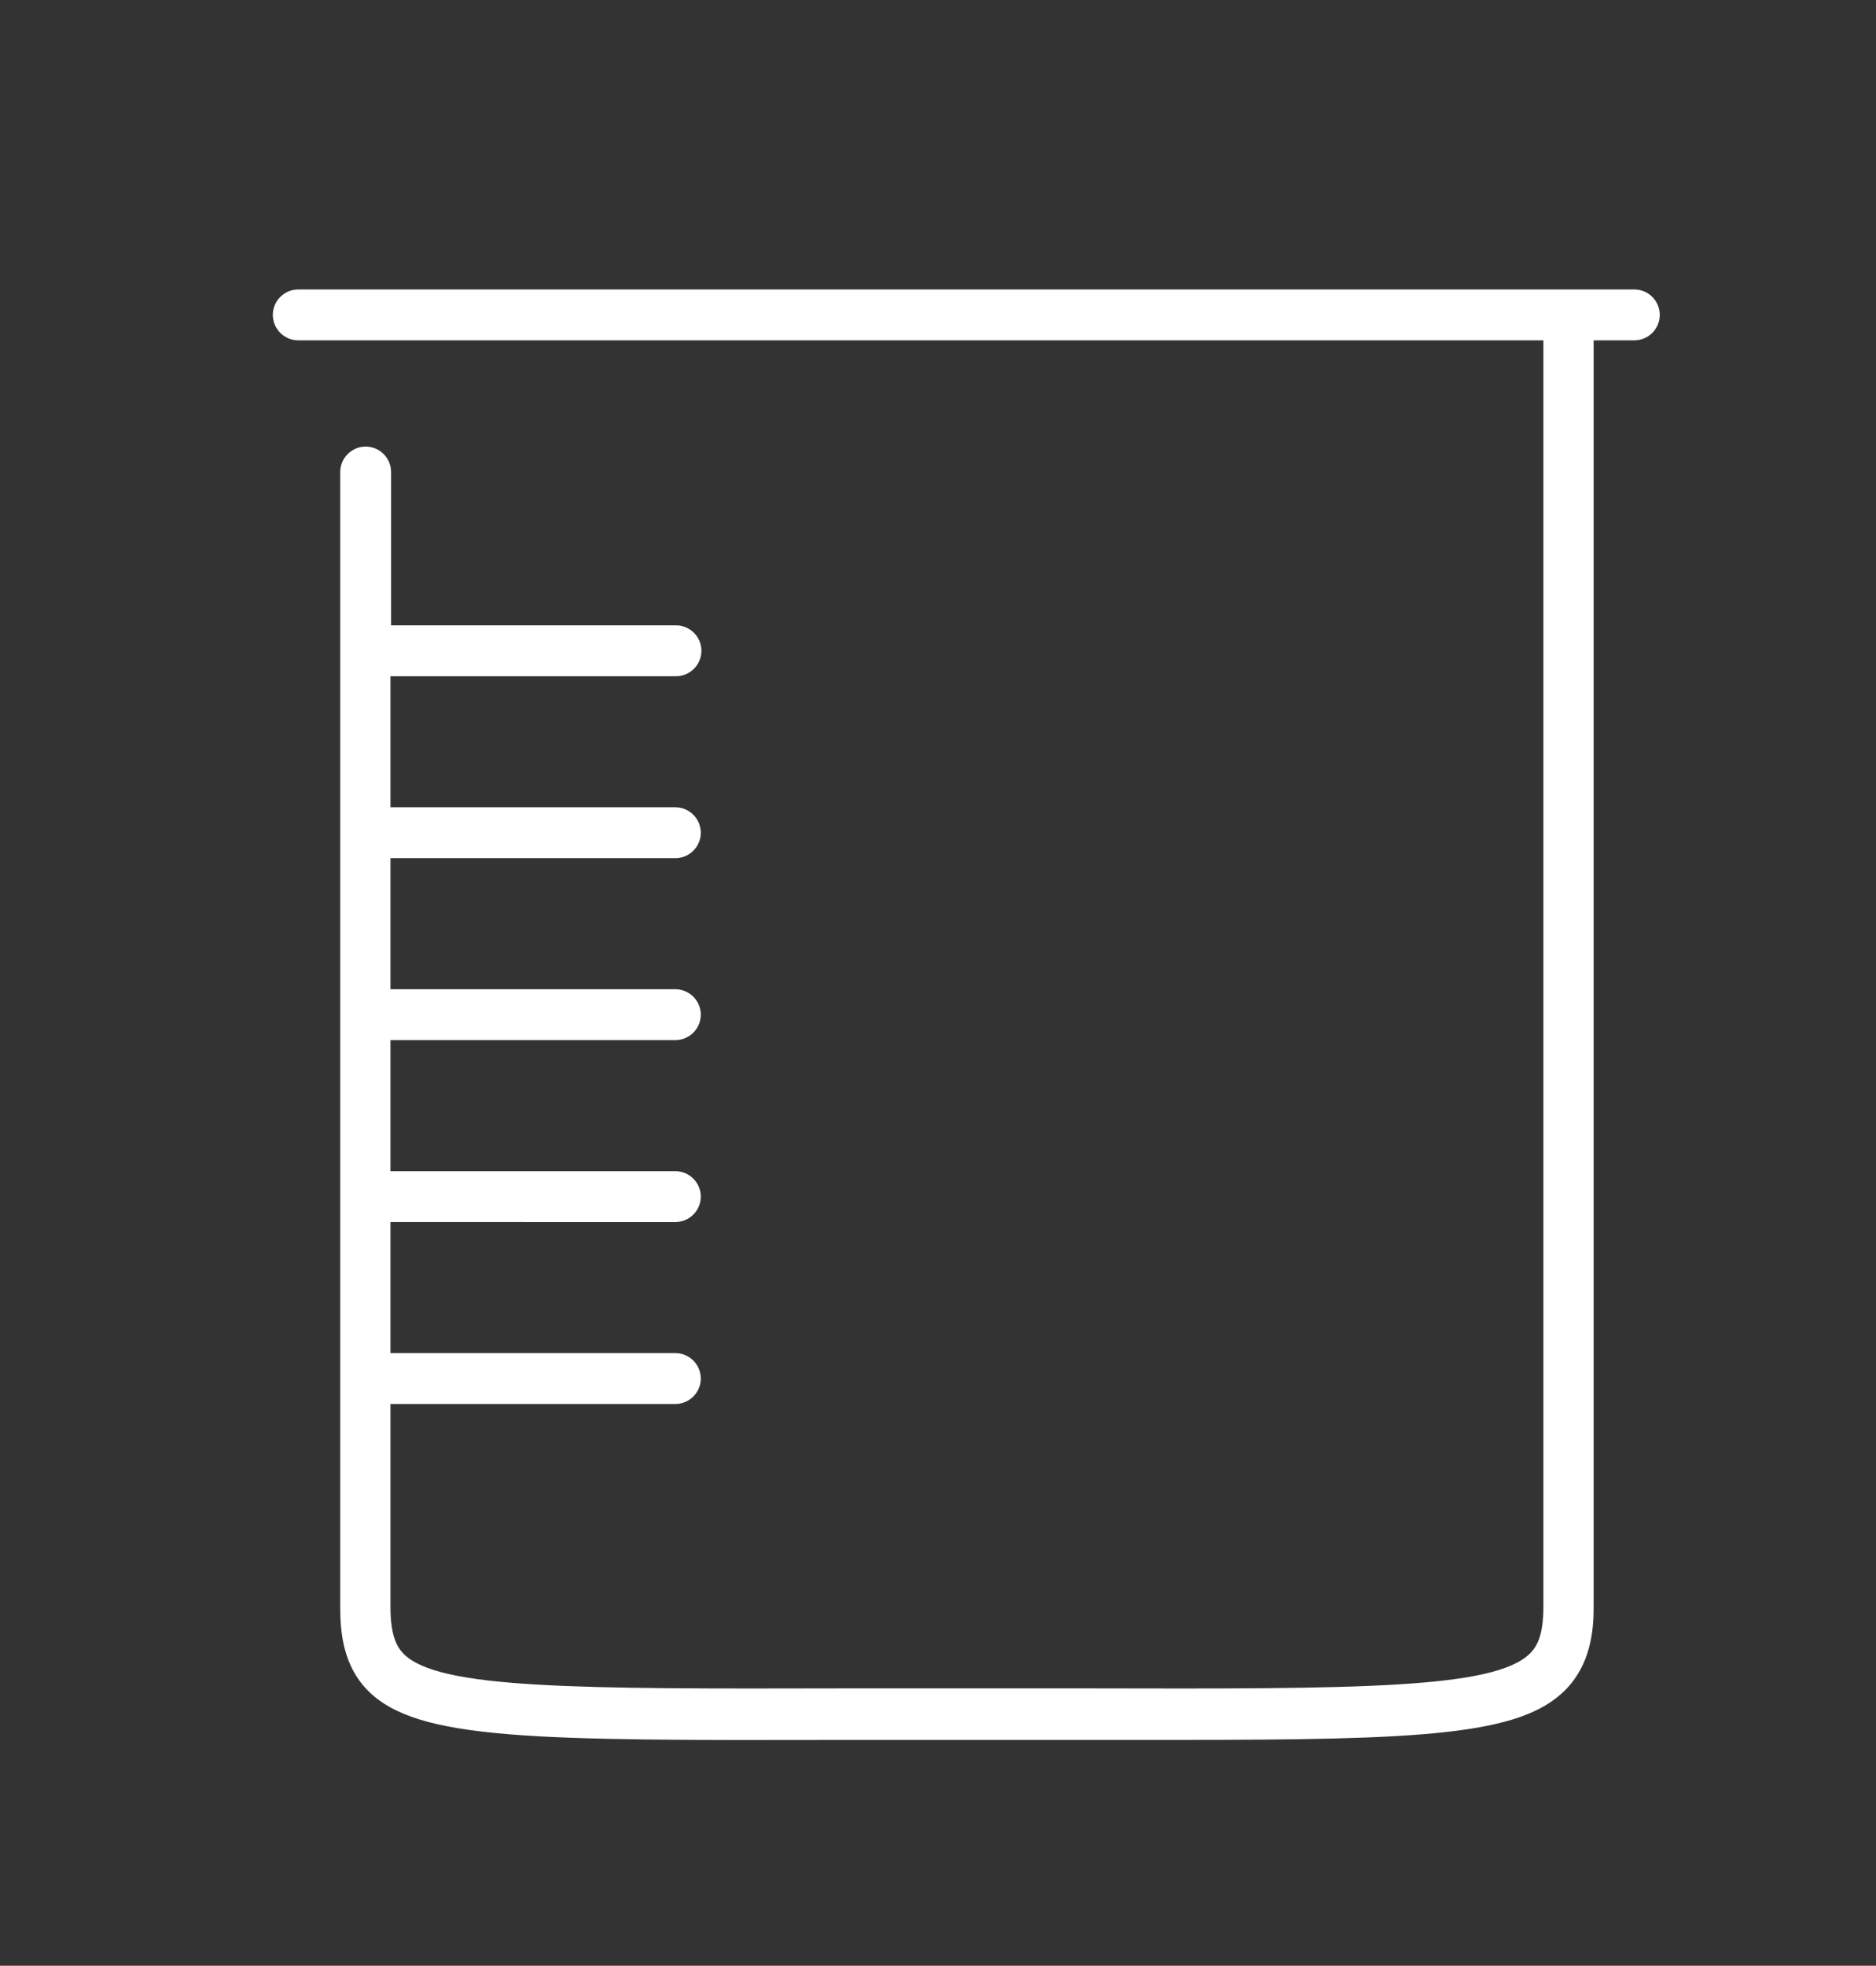 <?xml version="1.0" encoding="utf-8"?>
<!-- Generator: Adobe Illustrator 28.0.0, SVG Export Plug-In . SVG Version: 6.00 Build 0)  -->
<svg version="1.1" id="Ebene_1" xmlns="http://www.w3.org/2000/svg" xmlns:xlink="http://www.w3.org/1999/xlink" x="0px" y="0px"
	 viewBox="0 0 295 309" style="enable-background:new 0 0 295 309;" xml:space="preserve">
<rect x="0" y="0" width="295" height="309" fill="#333333" stroke="none"/>
<style type="text/css">
	.st0{fill:#FFFFFF;}
</style>
<g>
	<path class="st0" d="M185.2,273.5c-4.4,0-9.2,0-14.3,0c-5.9,0-12.2,0-18.9,0c-6.8,0-13.2,0-19.1,0c-48.9,0.1-67.2,0.1-75-7.7
		c-3.9-3.9-4.4-9.1-4.4-13.1V74.2c0-2.2,1.8-4,4-4s4,1.8,4,4v24.1h44.8c2.2,0,4,1.8,4,4s-1.8,4-4,4H61.4v20.6h44.8c2.2,0,4,1.8,4,4
		s-1.8,4-4,4H61.4v20.6h44.8c2.2,0,4,1.8,4,4s-1.8,4-4,4H61.4v20.6h44.8c2.2,0,4,1.8,4,4s-1.8,4-4,4H61.4v20.6h44.8c2.2,0,4,1.8,4,4
		s-1.8,4-4,4H61.4v31.9c0,4.7,1.1,6.4,2.1,7.4c5.5,5.5,26.9,5.5,69.4,5.4c5.9,0,12.3,0,19.2,0c6.8,0,13.1,0,18.9,0
		c42.6,0.1,64,0.1,69.6-5.5c1-1,2.1-2.7,2.1-7.3V53.5H46.9c-2.2,0-4-1.8-4-4s1.8-4,4-4h210.1c2.2,0,4,1.8,4,4s-1.8,4-4,4h-6.4v199.2
		c0,3.7-0.5,9-4.5,13C239,272.8,223.6,273.5,185.2,273.5z"/>
</g>
</svg>
